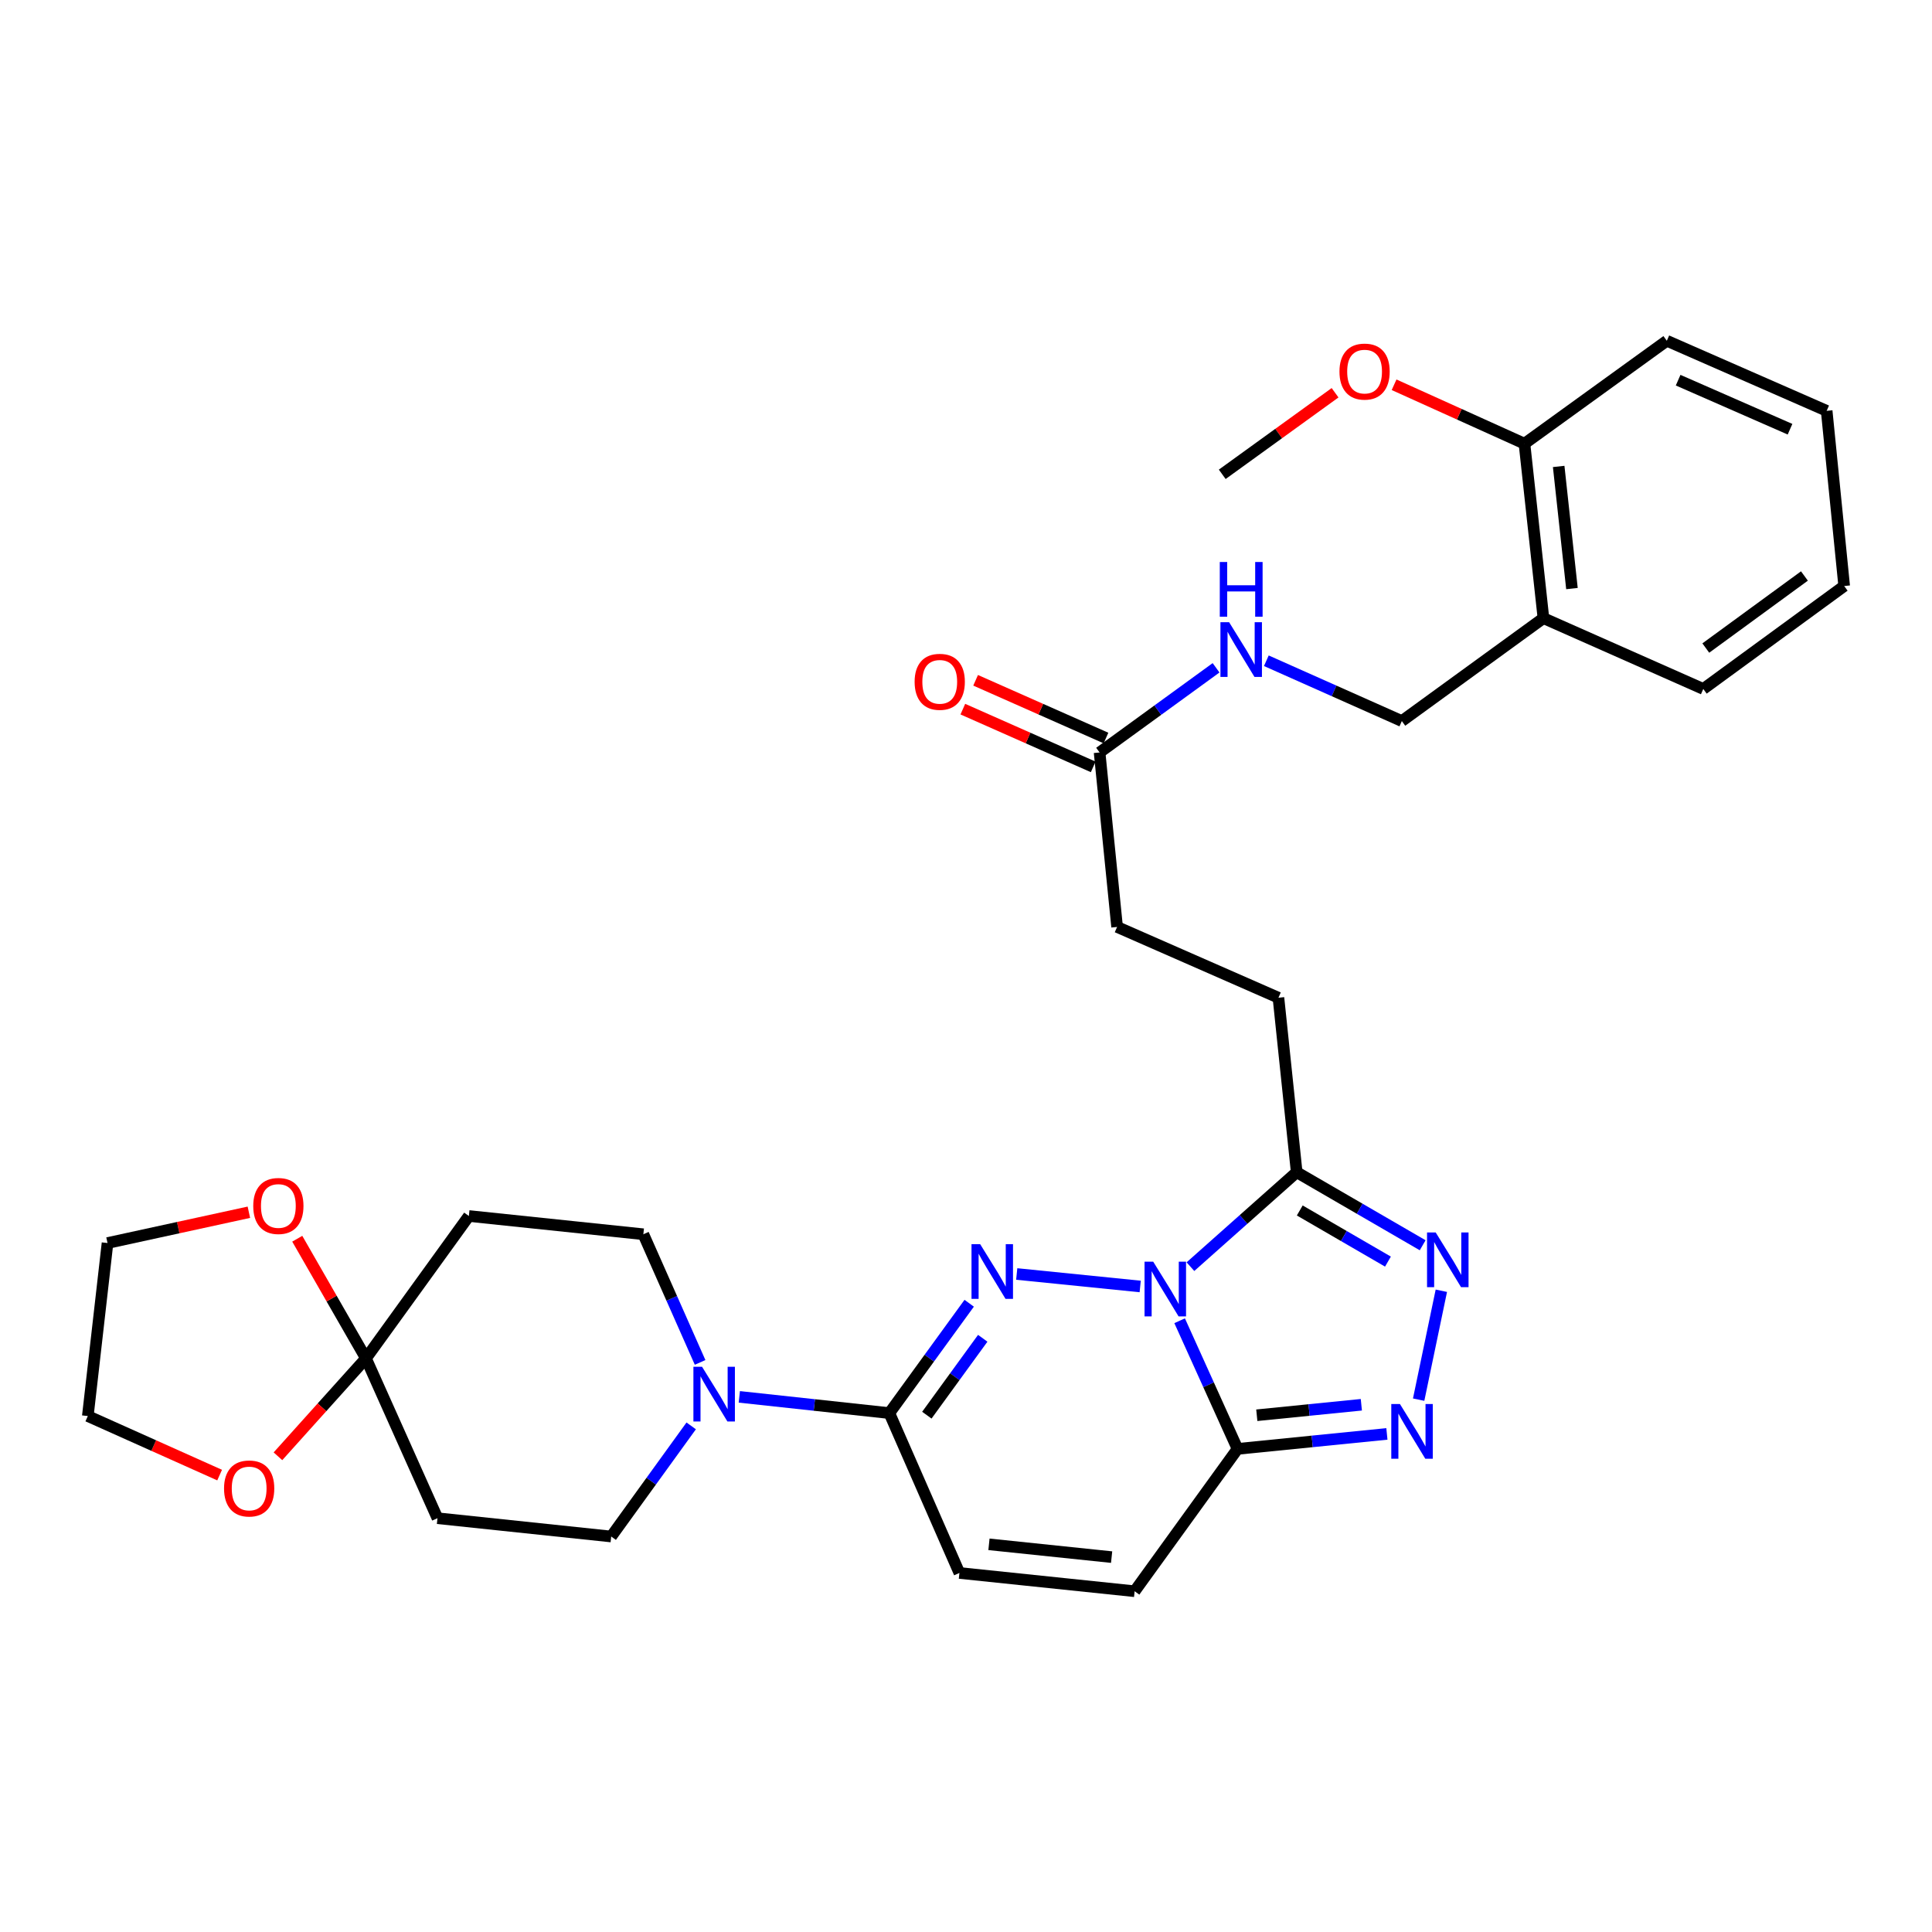 <?xml version='1.0' encoding='iso-8859-1'?>
<svg version='1.1' baseProfile='full'
              xmlns='http://www.w3.org/2000/svg'
                      xmlns:rdkit='http://www.rdkit.org/xml'
                      xmlns:xlink='http://www.w3.org/1999/xlink'
                  xml:space='preserve'
width='1000px' height='1000px' viewBox='0 0 1000 1000'>
<!-- END OF HEADER -->
<rect style='opacity:1.0;fill:#FFFFFF;stroke:none' width='1000' height='1000' x='0' y='0'> </rect>
<path class='bond-0' d='M 590.162,665.877 L 526.256,659.416' style='fill:none;fill-rule:evenodd;stroke:#0000FF;stroke-width:6px;stroke-linecap:butt;stroke-linejoin:miter;stroke-opacity:1' />
<path class='bond-1' d='M 610.578,683.621 L 625.565,716.784' style='fill:none;fill-rule:evenodd;stroke:#0000FF;stroke-width:6px;stroke-linecap:butt;stroke-linejoin:miter;stroke-opacity:1' />
<path class='bond-1' d='M 625.565,716.784 L 640.552,749.946' style='fill:none;fill-rule:evenodd;stroke:#000000;stroke-width:6px;stroke-linecap:butt;stroke-linejoin:miter;stroke-opacity:1' />
<path class='bond-2' d='M 616.167,655.622 L 643.666,631.179' style='fill:none;fill-rule:evenodd;stroke:#0000FF;stroke-width:6px;stroke-linecap:butt;stroke-linejoin:miter;stroke-opacity:1' />
<path class='bond-2' d='M 643.666,631.179 L 671.165,606.736' style='fill:none;fill-rule:evenodd;stroke:#000000;stroke-width:6px;stroke-linecap:butt;stroke-linejoin:miter;stroke-opacity:1' />
<path class='bond-3' d='M 501.653,674.56 L 480.988,702.99' style='fill:none;fill-rule:evenodd;stroke:#0000FF;stroke-width:6px;stroke-linecap:butt;stroke-linejoin:miter;stroke-opacity:1' />
<path class='bond-3' d='M 480.988,702.99 L 460.323,731.419' style='fill:none;fill-rule:evenodd;stroke:#000000;stroke-width:6px;stroke-linecap:butt;stroke-linejoin:miter;stroke-opacity:1' />
<path class='bond-3' d='M 508.664,692.692 L 494.198,712.592' style='fill:none;fill-rule:evenodd;stroke:#0000FF;stroke-width:6px;stroke-linecap:butt;stroke-linejoin:miter;stroke-opacity:1' />
<path class='bond-3' d='M 494.198,712.592 L 479.733,732.493' style='fill:none;fill-rule:evenodd;stroke:#000000;stroke-width:6px;stroke-linecap:butt;stroke-linejoin:miter;stroke-opacity:1' />
<path class='bond-4' d='M 640.552,749.946 L 679.204,746.067' style='fill:none;fill-rule:evenodd;stroke:#000000;stroke-width:6px;stroke-linecap:butt;stroke-linejoin:miter;stroke-opacity:1' />
<path class='bond-4' d='M 679.204,746.067 L 717.856,742.188' style='fill:none;fill-rule:evenodd;stroke:#0000FF;stroke-width:6px;stroke-linecap:butt;stroke-linejoin:miter;stroke-opacity:1' />
<path class='bond-4' d='M 650.517,732.533 L 677.573,729.817' style='fill:none;fill-rule:evenodd;stroke:#000000;stroke-width:6px;stroke-linecap:butt;stroke-linejoin:miter;stroke-opacity:1' />
<path class='bond-4' d='M 677.573,729.817 L 704.63,727.102' style='fill:none;fill-rule:evenodd;stroke:#0000FF;stroke-width:6px;stroke-linecap:butt;stroke-linejoin:miter;stroke-opacity:1' />
<path class='bond-8' d='M 640.552,749.946 L 587.283,823.62' style='fill:none;fill-rule:evenodd;stroke:#000000;stroke-width:6px;stroke-linecap:butt;stroke-linejoin:miter;stroke-opacity:1' />
<path class='bond-5' d='M 671.165,606.736 L 703.77,625.641' style='fill:none;fill-rule:evenodd;stroke:#000000;stroke-width:6px;stroke-linecap:butt;stroke-linejoin:miter;stroke-opacity:1' />
<path class='bond-5' d='M 703.77,625.641 L 736.375,644.546' style='fill:none;fill-rule:evenodd;stroke:#0000FF;stroke-width:6px;stroke-linecap:butt;stroke-linejoin:miter;stroke-opacity:1' />
<path class='bond-5' d='M 672.754,626.536 L 695.578,639.77' style='fill:none;fill-rule:evenodd;stroke:#000000;stroke-width:6px;stroke-linecap:butt;stroke-linejoin:miter;stroke-opacity:1' />
<path class='bond-5' d='M 695.578,639.77 L 718.401,653.003' style='fill:none;fill-rule:evenodd;stroke:#0000FF;stroke-width:6px;stroke-linecap:butt;stroke-linejoin:miter;stroke-opacity:1' />
<path class='bond-19' d='M 671.165,606.736 L 661.719,516.431' style='fill:none;fill-rule:evenodd;stroke:#000000;stroke-width:6px;stroke-linecap:butt;stroke-linejoin:miter;stroke-opacity:1' />
<path class='bond-6' d='M 460.323,731.419 L 421.495,727.215' style='fill:none;fill-rule:evenodd;stroke:#000000;stroke-width:6px;stroke-linecap:butt;stroke-linejoin:miter;stroke-opacity:1' />
<path class='bond-6' d='M 421.495,727.215 L 382.667,723.012' style='fill:none;fill-rule:evenodd;stroke:#0000FF;stroke-width:6px;stroke-linecap:butt;stroke-linejoin:miter;stroke-opacity:1' />
<path class='bond-33' d='M 460.323,731.419 L 496.589,814.166' style='fill:none;fill-rule:evenodd;stroke:#000000;stroke-width:6px;stroke-linecap:butt;stroke-linejoin:miter;stroke-opacity:1' />
<path class='bond-32' d='M 734.29,724.455 L 746.038,668.092' style='fill:none;fill-rule:evenodd;stroke:#0000FF;stroke-width:6px;stroke-linecap:butt;stroke-linejoin:miter;stroke-opacity:1' />
<path class='bond-14' d='M 362.374,705.179 L 347.687,672.013' style='fill:none;fill-rule:evenodd;stroke:#0000FF;stroke-width:6px;stroke-linecap:butt;stroke-linejoin:miter;stroke-opacity:1' />
<path class='bond-14' d='M 347.687,672.013 L 333,638.846' style='fill:none;fill-rule:evenodd;stroke:#000000;stroke-width:6px;stroke-linecap:butt;stroke-linejoin:miter;stroke-opacity:1' />
<path class='bond-15' d='M 357.763,738.036 L 337.062,766.665' style='fill:none;fill-rule:evenodd;stroke:#0000FF;stroke-width:6px;stroke-linecap:butt;stroke-linejoin:miter;stroke-opacity:1' />
<path class='bond-15' d='M 337.062,766.665 L 316.36,795.294' style='fill:none;fill-rule:evenodd;stroke:#000000;stroke-width:6px;stroke-linecap:butt;stroke-linejoin:miter;stroke-opacity:1' />
<path class='bond-7' d='M 189.418,703.093 L 226.436,785.822' style='fill:none;fill-rule:evenodd;stroke:#000000;stroke-width:6px;stroke-linecap:butt;stroke-linejoin:miter;stroke-opacity:1' />
<path class='bond-16' d='M 189.418,703.093 L 166.642,728.432' style='fill:none;fill-rule:evenodd;stroke:#000000;stroke-width:6px;stroke-linecap:butt;stroke-linejoin:miter;stroke-opacity:1' />
<path class='bond-16' d='M 166.642,728.432 L 143.867,753.771' style='fill:none;fill-rule:evenodd;stroke:#FF0000;stroke-width:6px;stroke-linecap:butt;stroke-linejoin:miter;stroke-opacity:1' />
<path class='bond-17' d='M 189.418,703.093 L 171.64,672.129' style='fill:none;fill-rule:evenodd;stroke:#000000;stroke-width:6px;stroke-linecap:butt;stroke-linejoin:miter;stroke-opacity:1' />
<path class='bond-17' d='M 171.64,672.129 L 153.861,641.166' style='fill:none;fill-rule:evenodd;stroke:#FF0000;stroke-width:6px;stroke-linecap:butt;stroke-linejoin:miter;stroke-opacity:1' />
<path class='bond-34' d='M 189.418,703.093 L 242.686,629.401' style='fill:none;fill-rule:evenodd;stroke:#000000;stroke-width:6px;stroke-linecap:butt;stroke-linejoin:miter;stroke-opacity:1' />
<path class='bond-9' d='M 587.283,823.62 L 496.589,814.166' style='fill:none;fill-rule:evenodd;stroke:#000000;stroke-width:6px;stroke-linecap:butt;stroke-linejoin:miter;stroke-opacity:1' />
<path class='bond-9' d='M 575.372,805.959 L 511.886,799.341' style='fill:none;fill-rule:evenodd;stroke:#000000;stroke-width:6px;stroke-linecap:butt;stroke-linejoin:miter;stroke-opacity:1' />
<path class='bond-10' d='M 226.436,785.822 L 316.36,795.294' style='fill:none;fill-rule:evenodd;stroke:#000000;stroke-width:6px;stroke-linecap:butt;stroke-linejoin:miter;stroke-opacity:1' />
<path class='bond-11' d='M 242.686,629.401 L 333,638.846' style='fill:none;fill-rule:evenodd;stroke:#000000;stroke-width:6px;stroke-linecap:butt;stroke-linejoin:miter;stroke-opacity:1' />
<path class='bond-12' d='M 569.146,389.471 L 578.21,479.785' style='fill:none;fill-rule:evenodd;stroke:#000000;stroke-width:6px;stroke-linecap:butt;stroke-linejoin:miter;stroke-opacity:1' />
<path class='bond-18' d='M 569.146,389.471 L 599.29,367.563' style='fill:none;fill-rule:evenodd;stroke:#000000;stroke-width:6px;stroke-linecap:butt;stroke-linejoin:miter;stroke-opacity:1' />
<path class='bond-18' d='M 599.29,367.563 L 629.434,345.655' style='fill:none;fill-rule:evenodd;stroke:#0000FF;stroke-width:6px;stroke-linecap:butt;stroke-linejoin:miter;stroke-opacity:1' />
<path class='bond-22' d='M 572.453,382.005 L 538.715,367.062' style='fill:none;fill-rule:evenodd;stroke:#000000;stroke-width:6px;stroke-linecap:butt;stroke-linejoin:miter;stroke-opacity:1' />
<path class='bond-22' d='M 538.715,367.062 L 504.978,352.119' style='fill:none;fill-rule:evenodd;stroke:#FF0000;stroke-width:6px;stroke-linecap:butt;stroke-linejoin:miter;stroke-opacity:1' />
<path class='bond-22' d='M 565.839,396.937 L 532.102,381.994' style='fill:none;fill-rule:evenodd;stroke:#000000;stroke-width:6px;stroke-linecap:butt;stroke-linejoin:miter;stroke-opacity:1' />
<path class='bond-22' d='M 532.102,381.994 L 498.364,367.051' style='fill:none;fill-rule:evenodd;stroke:#FF0000;stroke-width:6px;stroke-linecap:butt;stroke-linejoin:miter;stroke-opacity:1' />
<path class='bond-13' d='M 798.878,319.953 L 725.585,373.221' style='fill:none;fill-rule:evenodd;stroke:#000000;stroke-width:6px;stroke-linecap:butt;stroke-linejoin:miter;stroke-opacity:1' />
<path class='bond-21' d='M 798.878,319.953 L 789.061,229.648' style='fill:none;fill-rule:evenodd;stroke:#000000;stroke-width:6px;stroke-linecap:butt;stroke-linejoin:miter;stroke-opacity:1' />
<path class='bond-21' d='M 813.641,304.642 L 806.769,241.429' style='fill:none;fill-rule:evenodd;stroke:#000000;stroke-width:6px;stroke-linecap:butt;stroke-linejoin:miter;stroke-opacity:1' />
<path class='bond-25' d='M 798.878,319.953 L 881.616,356.608' style='fill:none;fill-rule:evenodd;stroke:#000000;stroke-width:6px;stroke-linecap:butt;stroke-linejoin:miter;stroke-opacity:1' />
<path class='bond-26' d='M 113.676,763.504 L 79.565,748.224' style='fill:none;fill-rule:evenodd;stroke:#FF0000;stroke-width:6px;stroke-linecap:butt;stroke-linejoin:miter;stroke-opacity:1' />
<path class='bond-26' d='M 79.565,748.224 L 45.455,732.943' style='fill:none;fill-rule:evenodd;stroke:#000000;stroke-width:6px;stroke-linecap:butt;stroke-linejoin:miter;stroke-opacity:1' />
<path class='bond-27' d='M 128.817,627.454 L 92.235,635.423' style='fill:none;fill-rule:evenodd;stroke:#FF0000;stroke-width:6px;stroke-linecap:butt;stroke-linejoin:miter;stroke-opacity:1' />
<path class='bond-27' d='M 92.235,635.423 L 55.653,643.392' style='fill:none;fill-rule:evenodd;stroke:#000000;stroke-width:6px;stroke-linecap:butt;stroke-linejoin:miter;stroke-opacity:1' />
<path class='bond-20' d='M 655.454,341.998 L 690.52,357.609' style='fill:none;fill-rule:evenodd;stroke:#0000FF;stroke-width:6px;stroke-linecap:butt;stroke-linejoin:miter;stroke-opacity:1' />
<path class='bond-20' d='M 690.52,357.609 L 725.585,373.221' style='fill:none;fill-rule:evenodd;stroke:#000000;stroke-width:6px;stroke-linecap:butt;stroke-linejoin:miter;stroke-opacity:1' />
<path class='bond-23' d='M 661.719,516.431 L 578.21,479.785' style='fill:none;fill-rule:evenodd;stroke:#000000;stroke-width:6px;stroke-linecap:butt;stroke-linejoin:miter;stroke-opacity:1' />
<path class='bond-24' d='M 789.061,229.648 L 755.318,214.399' style='fill:none;fill-rule:evenodd;stroke:#000000;stroke-width:6px;stroke-linecap:butt;stroke-linejoin:miter;stroke-opacity:1' />
<path class='bond-24' d='M 755.318,214.399 L 721.575,199.15' style='fill:none;fill-rule:evenodd;stroke:#FF0000;stroke-width:6px;stroke-linecap:butt;stroke-linejoin:miter;stroke-opacity:1' />
<path class='bond-28' d='M 789.061,229.648 L 862.744,176.38' style='fill:none;fill-rule:evenodd;stroke:#000000;stroke-width:6px;stroke-linecap:butt;stroke-linejoin:miter;stroke-opacity:1' />
<path class='bond-29' d='M 691.032,203.289 L 661.831,224.399' style='fill:none;fill-rule:evenodd;stroke:#FF0000;stroke-width:6px;stroke-linecap:butt;stroke-linejoin:miter;stroke-opacity:1' />
<path class='bond-29' d='M 661.831,224.399 L 632.631,245.508' style='fill:none;fill-rule:evenodd;stroke:#000000;stroke-width:6px;stroke-linecap:butt;stroke-linejoin:miter;stroke-opacity:1' />
<path class='bond-30' d='M 881.616,356.608 L 954.545,303.322' style='fill:none;fill-rule:evenodd;stroke:#000000;stroke-width:6px;stroke-linecap:butt;stroke-linejoin:miter;stroke-opacity:1' />
<path class='bond-30' d='M 882.92,335.429 L 933.971,298.128' style='fill:none;fill-rule:evenodd;stroke:#000000;stroke-width:6px;stroke-linecap:butt;stroke-linejoin:miter;stroke-opacity:1' />
<path class='bond-35' d='M 45.455,732.943 L 55.653,643.392' style='fill:none;fill-rule:evenodd;stroke:#000000;stroke-width:6px;stroke-linecap:butt;stroke-linejoin:miter;stroke-opacity:1' />
<path class='bond-36' d='M 862.744,176.38 L 945.481,212.645' style='fill:none;fill-rule:evenodd;stroke:#000000;stroke-width:6px;stroke-linecap:butt;stroke-linejoin:miter;stroke-opacity:1' />
<path class='bond-36' d='M 868.598,196.777 L 926.514,222.163' style='fill:none;fill-rule:evenodd;stroke:#000000;stroke-width:6px;stroke-linecap:butt;stroke-linejoin:miter;stroke-opacity:1' />
<path class='bond-31' d='M 954.545,303.322 L 945.481,212.645' style='fill:none;fill-rule:evenodd;stroke:#000000;stroke-width:6px;stroke-linecap:butt;stroke-linejoin:miter;stroke-opacity:1' />
<path  class='atom-0' d='M 596.892 653.03
L 606.172 668.03
Q 607.092 669.51, 608.572 672.19
Q 610.052 674.87, 610.132 675.03
L 610.132 653.03
L 613.892 653.03
L 613.892 681.35
L 610.012 681.35
L 600.052 664.95
Q 598.892 663.03, 597.652 660.83
Q 596.452 658.63, 596.092 657.95
L 596.092 681.35
L 592.412 681.35
L 592.412 653.03
L 596.892 653.03
' fill='#0000FF'/>
<path  class='atom-1' d='M 507.332 643.976
L 516.612 658.976
Q 517.532 660.456, 519.012 663.136
Q 520.492 665.816, 520.572 665.976
L 520.572 643.976
L 524.332 643.976
L 524.332 672.296
L 520.452 672.296
L 510.492 655.896
Q 509.332 653.976, 508.092 651.776
Q 506.892 649.576, 506.532 648.896
L 506.532 672.296
L 502.852 672.296
L 502.852 643.976
L 507.332 643.976
' fill='#0000FF'/>
<path  class='atom-5' d='M 724.606 726.722
L 733.886 741.722
Q 734.806 743.202, 736.286 745.882
Q 737.766 748.562, 737.846 748.722
L 737.846 726.722
L 741.606 726.722
L 741.606 755.042
L 737.726 755.042
L 727.766 738.642
Q 726.606 736.722, 725.366 734.522
Q 724.166 732.322, 723.806 731.642
L 723.806 755.042
L 720.126 755.042
L 720.126 726.722
L 724.606 726.722
' fill='#0000FF'/>
<path  class='atom-6' d='M 743.115 637.924
L 752.395 652.924
Q 753.315 654.404, 754.795 657.084
Q 756.275 659.764, 756.355 659.924
L 756.355 637.924
L 760.115 637.924
L 760.115 666.244
L 756.235 666.244
L 746.275 649.844
Q 745.115 647.924, 743.875 645.724
Q 742.675 643.524, 742.315 642.844
L 742.315 666.244
L 738.635 666.244
L 738.635 637.924
L 743.115 637.924
' fill='#0000FF'/>
<path  class='atom-7' d='M 363.386 707.442
L 372.666 722.442
Q 373.586 723.922, 375.066 726.602
Q 376.546 729.282, 376.626 729.442
L 376.626 707.442
L 380.386 707.442
L 380.386 735.762
L 376.506 735.762
L 366.546 719.362
Q 365.386 717.442, 364.146 715.242
Q 362.946 713.042, 362.586 712.362
L 362.586 735.762
L 358.906 735.762
L 358.906 707.442
L 363.386 707.442
' fill='#0000FF'/>
<path  class='atom-17' d='M 115.964 770.432
Q 115.964 763.632, 119.324 759.832
Q 122.684 756.032, 128.964 756.032
Q 135.244 756.032, 138.604 759.832
Q 141.964 763.632, 141.964 770.432
Q 141.964 777.312, 138.564 781.232
Q 135.164 785.112, 128.964 785.112
Q 122.724 785.112, 119.324 781.232
Q 115.964 777.352, 115.964 770.432
M 128.964 781.912
Q 133.284 781.912, 135.604 779.032
Q 137.964 776.112, 137.964 770.432
Q 137.964 764.872, 135.604 762.072
Q 133.284 759.232, 128.964 759.232
Q 124.644 759.232, 122.284 762.032
Q 119.964 764.832, 119.964 770.432
Q 119.964 776.152, 122.284 779.032
Q 124.644 781.912, 128.964 781.912
' fill='#FF0000'/>
<path  class='atom-18' d='M 131.079 624.209
Q 131.079 617.409, 134.439 613.609
Q 137.799 609.809, 144.079 609.809
Q 150.359 609.809, 153.719 613.609
Q 157.079 617.409, 157.079 624.209
Q 157.079 631.089, 153.679 635.009
Q 150.279 638.889, 144.079 638.889
Q 137.839 638.889, 134.439 635.009
Q 131.079 631.129, 131.079 624.209
M 144.079 635.689
Q 148.399 635.689, 150.719 632.809
Q 153.079 629.889, 153.079 624.209
Q 153.079 618.649, 150.719 615.849
Q 148.399 613.009, 144.079 613.009
Q 139.759 613.009, 137.399 615.809
Q 135.079 618.609, 135.079 624.209
Q 135.079 629.929, 137.399 632.809
Q 139.759 635.689, 144.079 635.689
' fill='#FF0000'/>
<path  class='atom-19' d='M 636.179 322.043
L 645.459 337.043
Q 646.379 338.523, 647.859 341.203
Q 649.339 343.883, 649.419 344.043
L 649.419 322.043
L 653.179 322.043
L 653.179 350.363
L 649.299 350.363
L 639.339 333.963
Q 638.179 332.043, 636.939 329.843
Q 635.739 327.643, 635.379 326.963
L 635.379 350.363
L 631.699 350.363
L 631.699 322.043
L 636.179 322.043
' fill='#0000FF'/>
<path  class='atom-19' d='M 631.359 290.891
L 635.199 290.891
L 635.199 302.931
L 649.679 302.931
L 649.679 290.891
L 653.519 290.891
L 653.519 319.211
L 649.679 319.211
L 649.679 306.131
L 635.199 306.131
L 635.199 319.211
L 631.359 319.211
L 631.359 290.891
' fill='#0000FF'/>
<path  class='atom-23' d='M 473.408 352.905
Q 473.408 346.105, 476.768 342.305
Q 480.128 338.505, 486.408 338.505
Q 492.688 338.505, 496.048 342.305
Q 499.408 346.105, 499.408 352.905
Q 499.408 359.785, 496.008 363.705
Q 492.608 367.585, 486.408 367.585
Q 480.168 367.585, 476.768 363.705
Q 473.408 359.825, 473.408 352.905
M 486.408 364.385
Q 490.728 364.385, 493.048 361.505
Q 495.408 358.585, 495.408 352.905
Q 495.408 347.345, 493.048 344.545
Q 490.728 341.705, 486.408 341.705
Q 482.088 341.705, 479.728 344.505
Q 477.408 347.305, 477.408 352.905
Q 477.408 358.625, 479.728 361.505
Q 482.088 364.385, 486.408 364.385
' fill='#FF0000'/>
<path  class='atom-25' d='M 693.305 192.329
Q 693.305 185.529, 696.665 181.729
Q 700.025 177.929, 706.305 177.929
Q 712.585 177.929, 715.945 181.729
Q 719.305 185.529, 719.305 192.329
Q 719.305 199.209, 715.905 203.129
Q 712.505 207.009, 706.305 207.009
Q 700.065 207.009, 696.665 203.129
Q 693.305 199.249, 693.305 192.329
M 706.305 203.809
Q 710.625 203.809, 712.945 200.929
Q 715.305 198.009, 715.305 192.329
Q 715.305 186.769, 712.945 183.969
Q 710.625 181.129, 706.305 181.129
Q 701.985 181.129, 699.625 183.929
Q 697.305 186.729, 697.305 192.329
Q 697.305 198.049, 699.625 200.929
Q 701.985 203.809, 706.305 203.809
' fill='#FF0000'/>
</svg>
